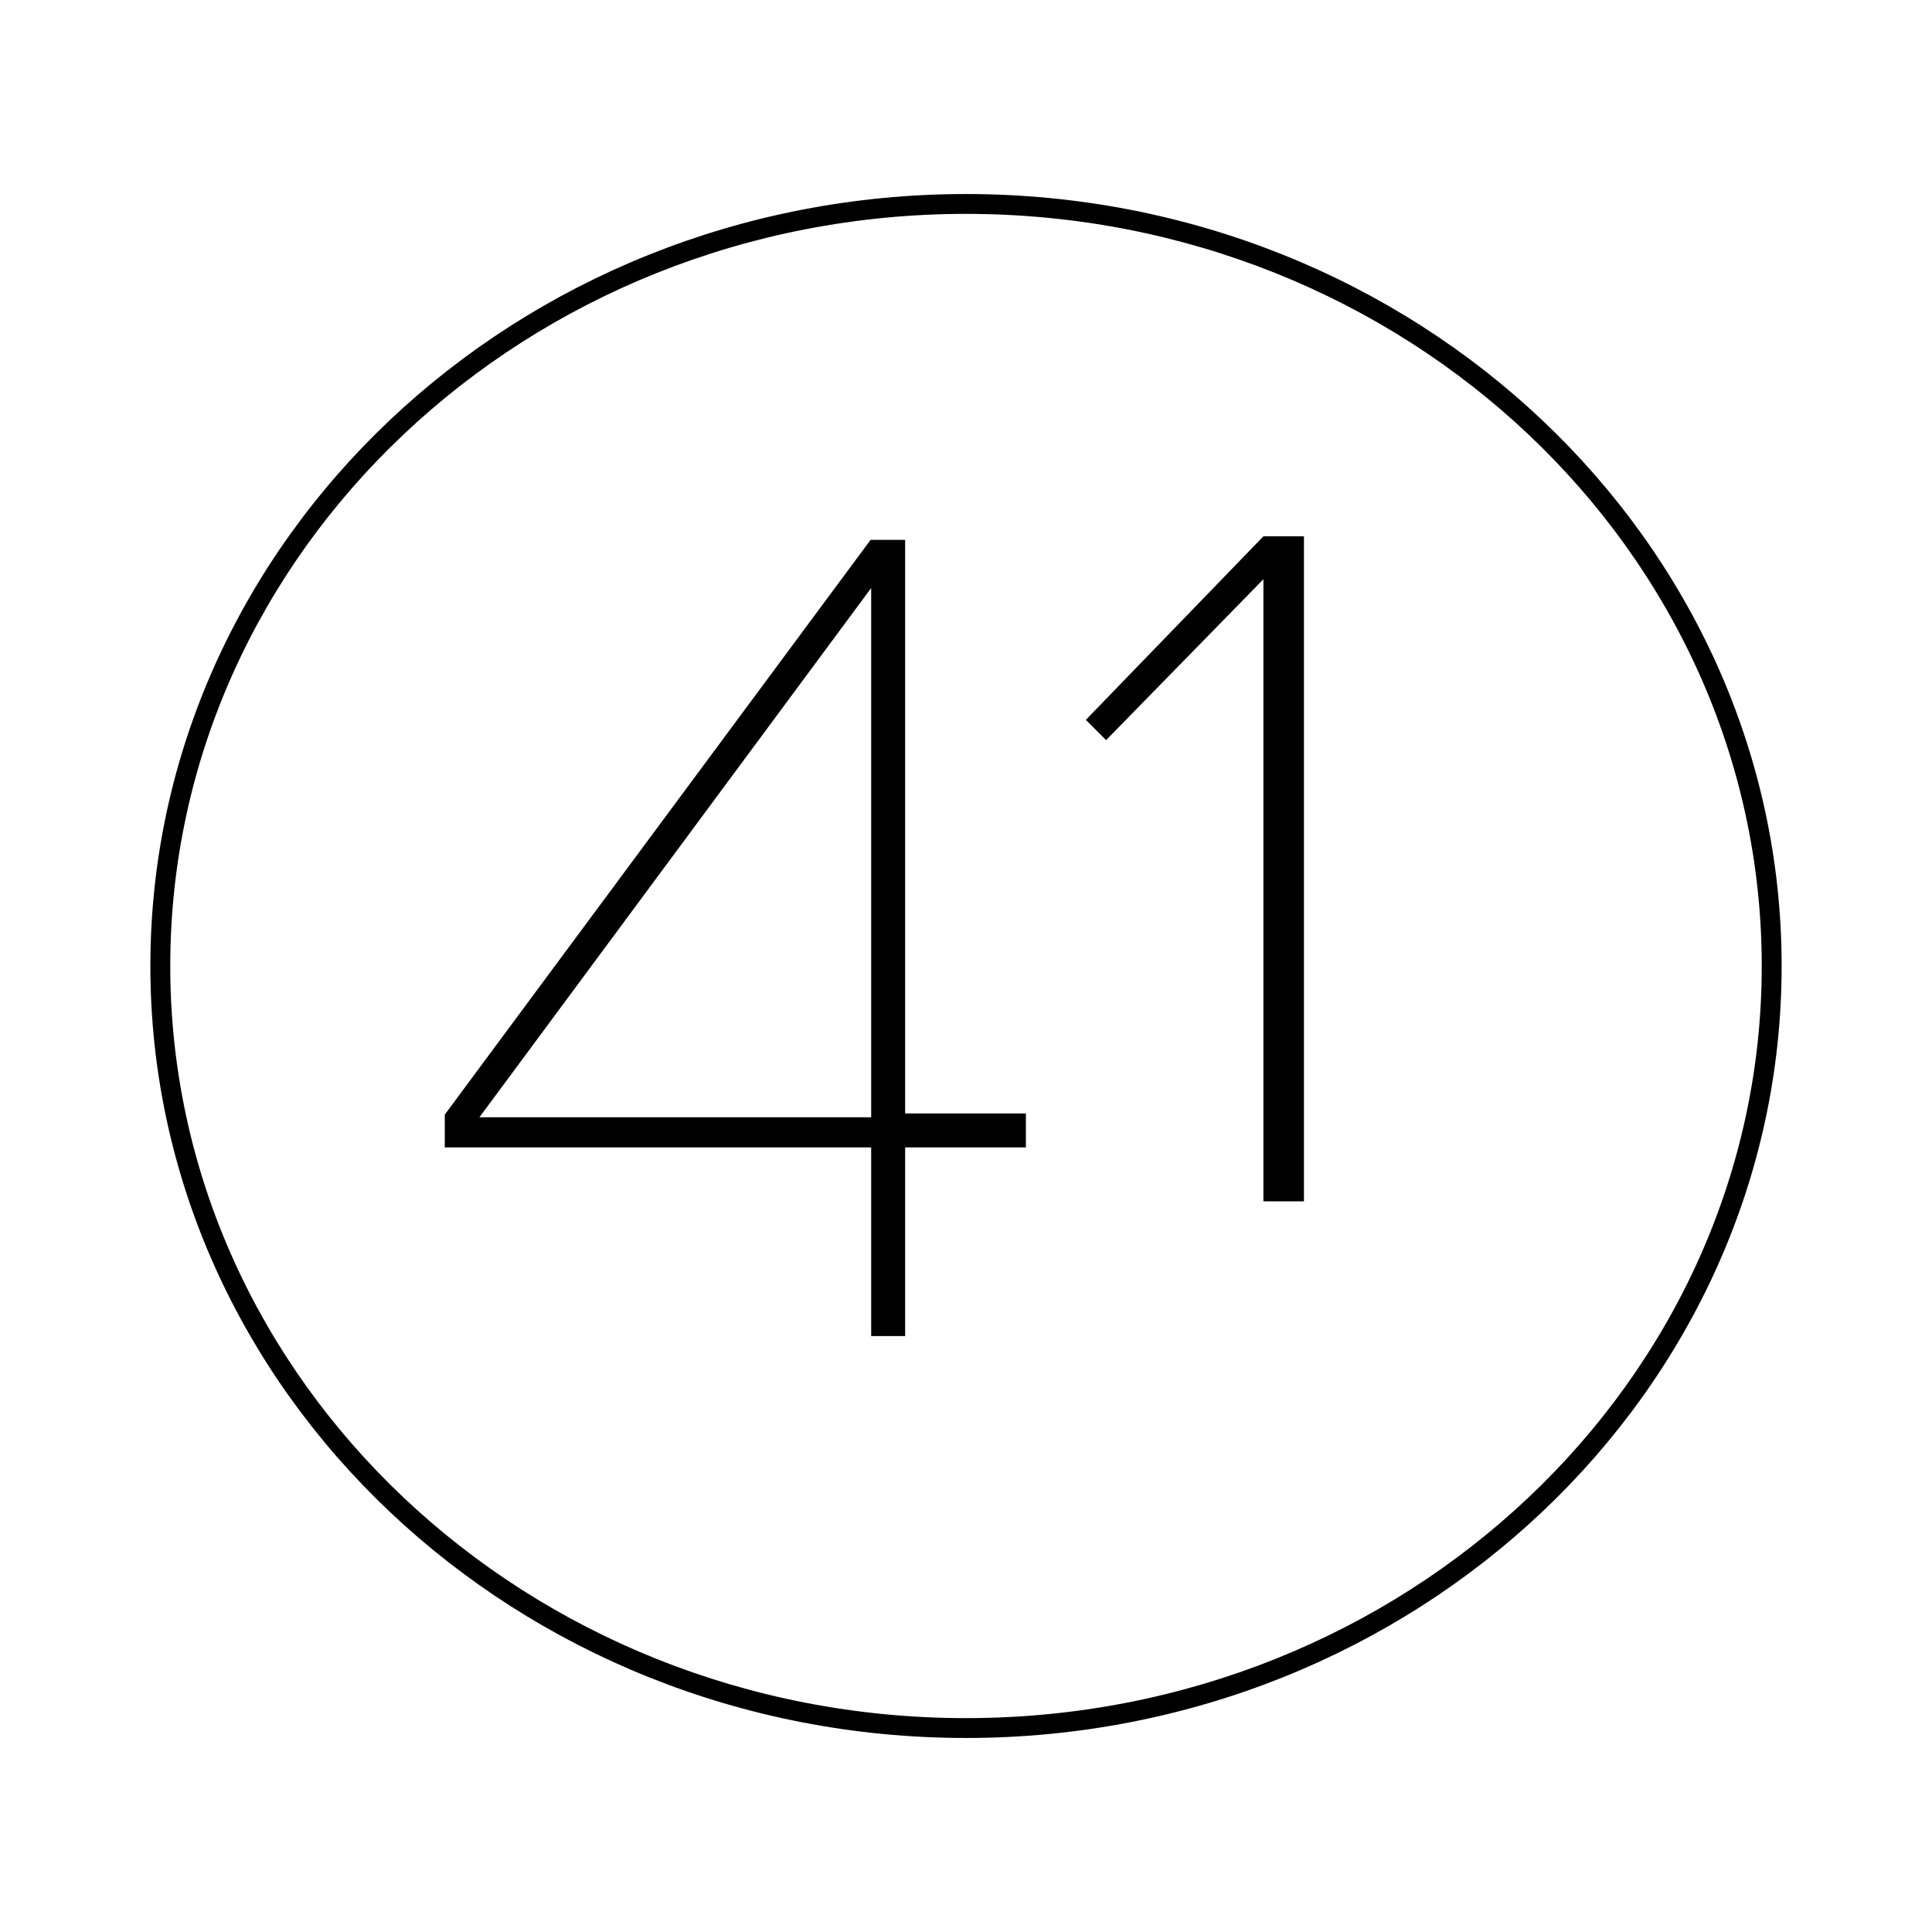 <?xml version="1.0" encoding="UTF-8"?>
<svg xmlns="http://www.w3.org/2000/svg" id="Layer_1" viewBox="0 0 512 512">
  <path d="M230.87,354.07v-50h-113v-8.69l112.84-152.31h9.16v152h32v9h-32v50h-9ZM230.87,155.83l-103.81,140.25h103.81v-140.25Z" fill="#000" stroke-width="0"></path>
  <path d="M334.82,318.37v-164.87l-41.69,42.64-5.37-5.37,47.06-48.64h10.74v176.24h-10.74Z" fill="#000" stroke-width="0"></path>
  <path d="M256,460.58c-119.18,0-216.15-91.78-216.15-204.58S136.82,51.42,256,51.42s216.15,91.78,216.15,204.58-96.97,204.58-216.15,204.58ZM256,56.68c-116.28,0-210.88,89.42-210.88,199.32s94.6,199.32,210.88,199.32,210.88-89.42,210.88-199.32S372.28,56.68,256,56.68Z" fill="#000" stroke-width="0"></path>
</svg>
